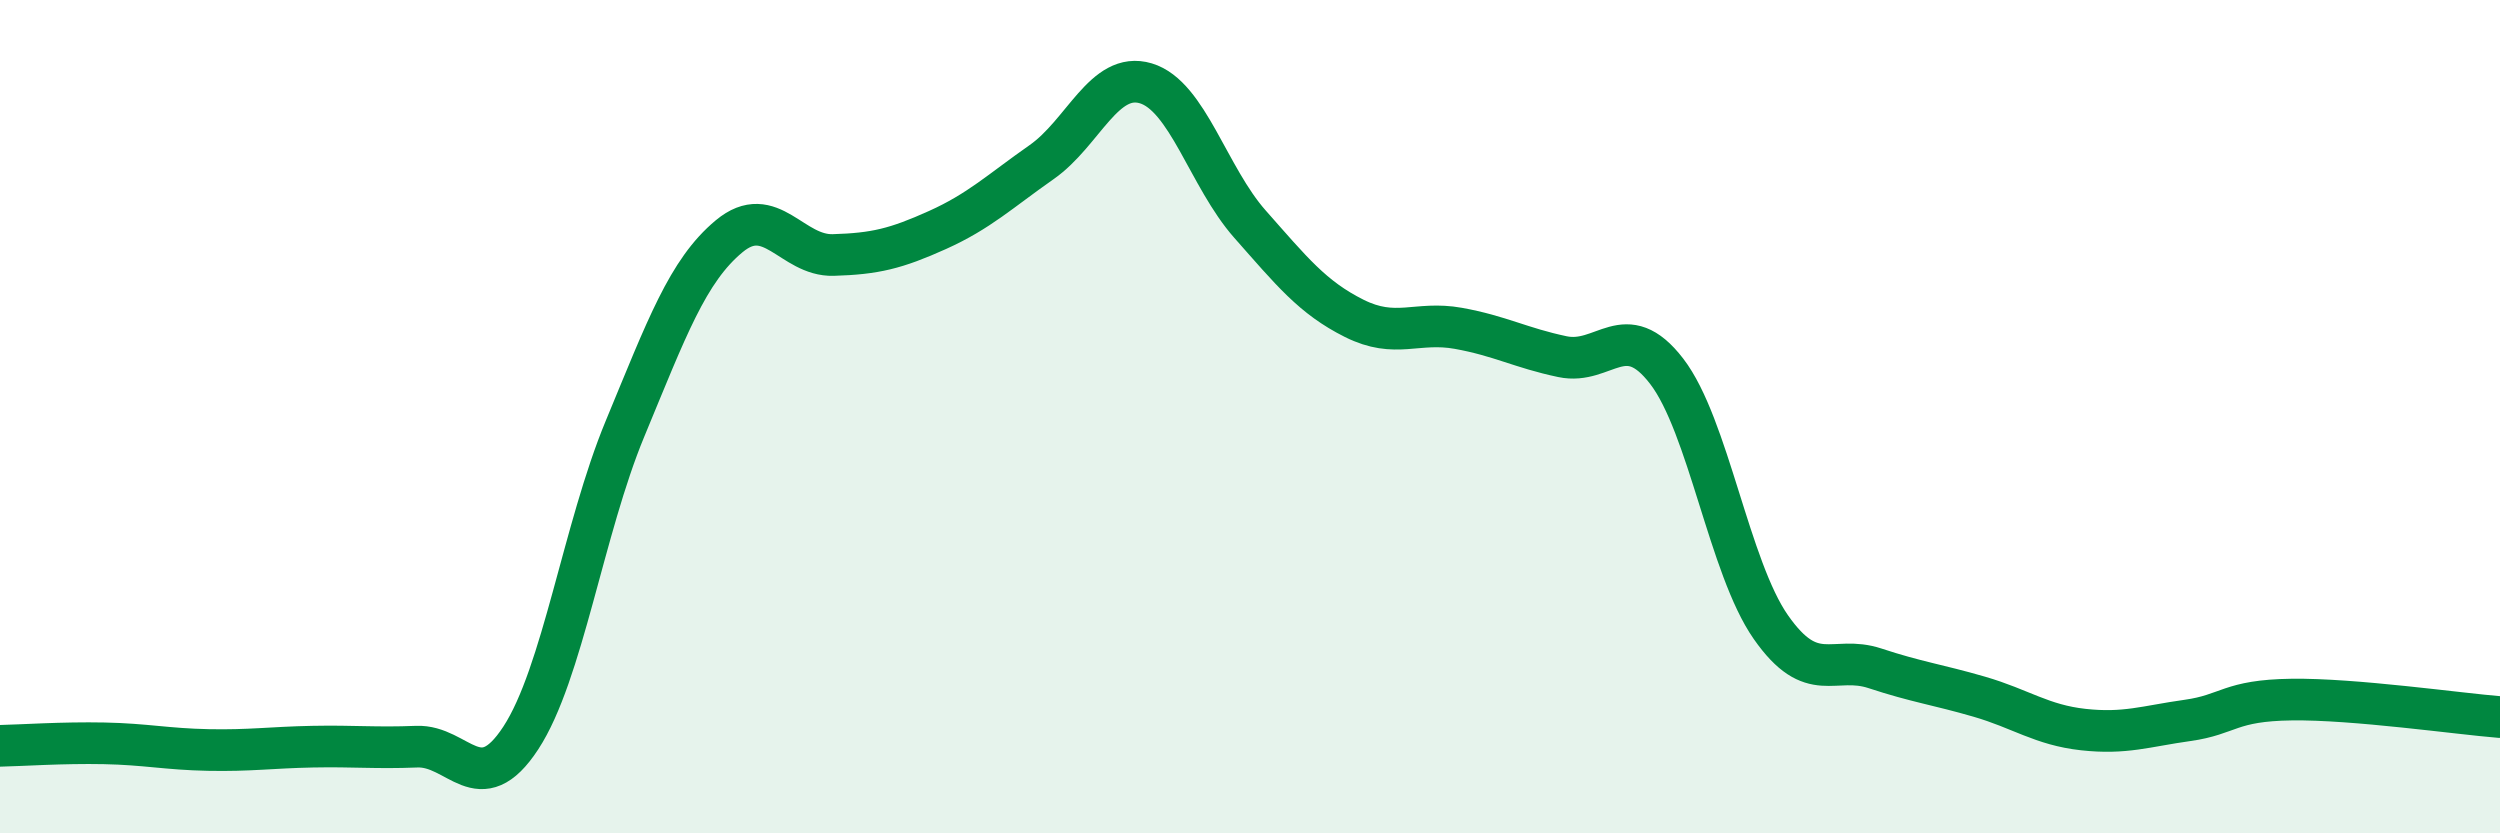 
    <svg width="60" height="20" viewBox="0 0 60 20" xmlns="http://www.w3.org/2000/svg">
      <path
        d="M 0,17.9 C 0.5,17.89 1.5,17.82 2.5,17.84 C 3.5,17.86 4,17.98 5,18 C 6,18.02 6.5,17.94 7.5,17.92 C 8.5,17.9 9,17.96 10,17.92 C 11,17.88 11.5,19.24 12.5,17.71 C 13.5,16.18 14,12.7 15,10.29 C 16,7.88 16.5,6.5 17.5,5.67 C 18.5,4.84 19,6.15 20,6.12 C 21,6.09 21.5,5.97 22.5,5.52 C 23.5,5.07 24,4.59 25,3.89 C 26,3.19 26.5,1.7 27.5,2 C 28.5,2.3 29,4.25 30,5.38 C 31,6.51 31.5,7.14 32.5,7.64 C 33.5,8.14 34,7.7 35,7.88 C 36,8.06 36.5,8.35 37.5,8.56 C 38.5,8.77 39,7.61 40,8.91 C 41,10.21 41.5,13.62 42.5,15.05 C 43.5,16.48 44,15.71 45,16.04 C 46,16.37 46.5,16.43 47.5,16.72 C 48.5,17.01 49,17.4 50,17.51 C 51,17.62 51.5,17.43 52.5,17.29 C 53.5,17.15 53.5,16.81 55,16.79 C 56.5,16.77 59,17.13 60,17.21L60 20L0 20Z"
        fill="#008740"
        opacity="0.1"
        stroke-linecap="round"
        stroke-linejoin="round"
      />
      <path
        d="M 0,17.9 C 0.5,17.89 1.5,17.82 2.5,17.84 C 3.5,17.86 4,17.98 5,18 C 6,18.02 6.5,17.94 7.5,17.92 C 8.5,17.9 9,17.96 10,17.92 C 11,17.88 11.5,19.24 12.5,17.71 C 13.5,16.18 14,12.7 15,10.29 C 16,7.88 16.5,6.5 17.5,5.67 C 18.5,4.84 19,6.15 20,6.12 C 21,6.09 21.5,5.97 22.5,5.52 C 23.5,5.07 24,4.59 25,3.89 C 26,3.19 26.5,1.7 27.5,2 C 28.5,2.3 29,4.25 30,5.38 C 31,6.51 31.5,7.14 32.5,7.64 C 33.5,8.14 34,7.7 35,7.88 C 36,8.06 36.5,8.35 37.5,8.56 C 38.5,8.77 39,7.61 40,8.91 C 41,10.21 41.5,13.62 42.5,15.05 C 43.5,16.48 44,15.71 45,16.04 C 46,16.37 46.5,16.43 47.5,16.72 C 48.5,17.01 49,17.4 50,17.51 C 51,17.62 51.5,17.43 52.5,17.29 C 53.5,17.15 53.5,16.81 55,16.79 C 56.5,16.77 59,17.13 60,17.21"
        stroke="#008740"
        stroke-width="1"
        fill="none"
        stroke-linecap="round"
        stroke-linejoin="round"
      />
    </svg>
  